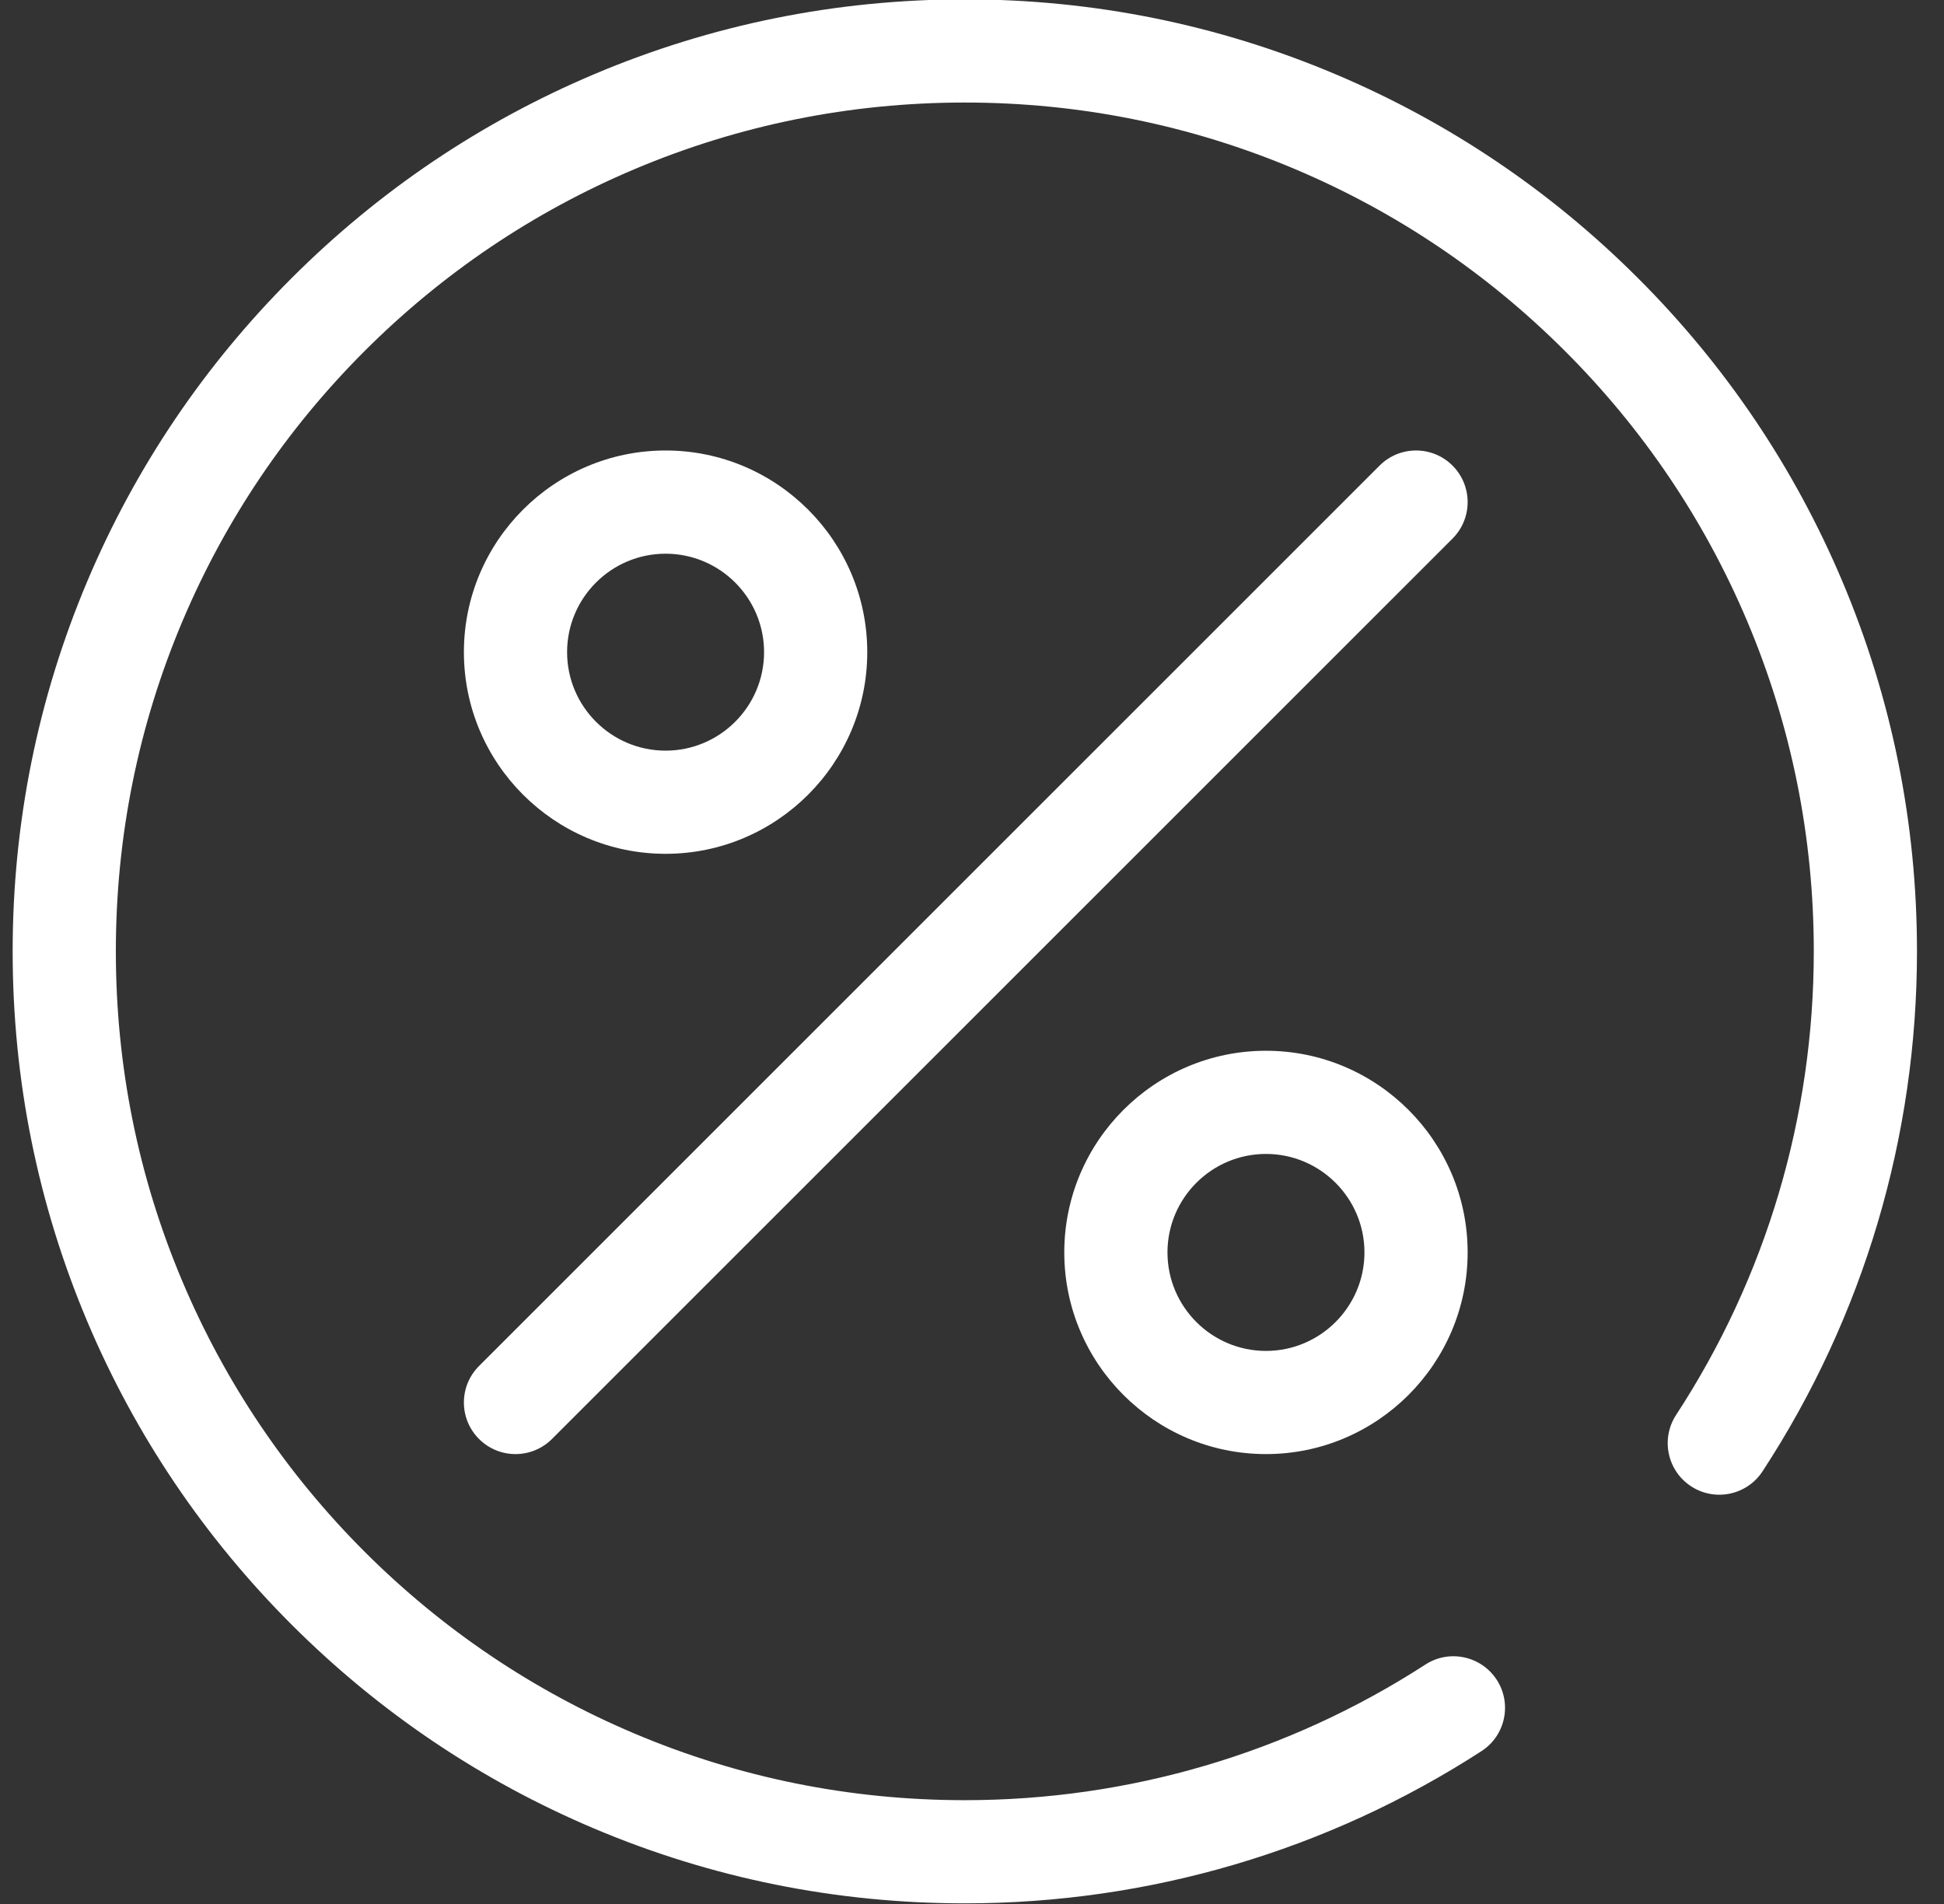 <svg width="49" height="48" viewBox="0 0 49 48" fill="none" xmlns="http://www.w3.org/2000/svg">
<rect x="0" y="0" width="49" height="48" fill="#333333" stroke="none"/>
<g clip-path="url(#clip0_177_8503)">
<path d="M12.993 36.658C12.661 36.658 12.328 36.531 12.074 36.277C11.566 35.769 11.566 34.946 12.074 34.438L34.773 11.738C35.281 11.23 36.105 11.23 36.612 11.738C37.12 12.246 37.12 13.07 36.612 13.578L13.913 36.277C13.659 36.531 13.326 36.658 12.993 36.658Z" fill="white"/>
<path d="M16.777 21.525C13.973 21.525 11.693 19.244 11.693 16.441C11.693 13.638 13.973 11.357 16.777 11.357C19.58 11.357 21.86 13.638 21.86 16.441C21.86 19.244 19.58 21.525 16.777 21.525ZM16.777 13.959C15.408 13.959 14.294 15.072 14.294 16.441C14.294 17.81 15.408 18.924 16.777 18.924C18.145 18.924 19.259 17.81 19.259 16.441C19.259 15.072 18.145 13.959 16.777 13.959Z" fill="white"/>
<path d="M31.91 36.658C29.106 36.658 26.826 34.377 26.826 31.574C26.826 28.771 29.106 26.49 31.91 26.49C34.713 26.49 36.993 28.771 36.993 31.574C36.993 34.377 34.713 36.658 31.91 36.658ZM31.91 29.091C30.541 29.091 29.427 30.205 29.427 31.574C29.427 32.943 30.541 34.057 31.91 34.057C33.278 34.057 34.392 32.943 34.392 31.574C34.392 30.205 33.278 29.091 31.91 29.091Z" fill="white"/>
<path d="M24.319 47.984C21.079 47.984 17.936 47.35 14.976 46.098C12.118 44.889 9.552 43.159 7.348 40.955C5.145 38.751 3.414 36.185 2.205 33.327C0.954 30.367 0.319 27.224 0.319 23.984C0.319 20.745 0.954 17.602 2.205 14.642C3.414 11.784 5.145 9.217 7.348 7.014C9.552 4.81 12.118 3.08 14.976 1.871C17.936 0.619 21.079 -0.016 24.319 -0.016C27.558 -0.016 30.701 0.619 33.661 1.871C36.519 3.08 39.086 4.81 41.289 7.014C43.493 9.217 45.223 11.784 46.432 14.642C47.684 17.602 48.319 20.745 48.319 23.984C48.319 28.661 46.973 33.194 44.426 37.093C44.033 37.694 43.227 37.863 42.626 37.471C42.024 37.078 41.855 36.272 42.248 35.67C44.518 32.196 45.718 28.154 45.718 23.984C45.718 21.095 45.152 18.293 44.037 15.655C42.959 13.107 41.416 10.819 39.45 8.853C37.485 6.887 35.196 5.344 32.648 4.266C30.01 3.151 27.208 2.585 24.319 2.585C21.429 2.585 18.627 3.151 15.99 4.266C13.442 5.344 11.153 6.887 9.187 8.853C7.222 10.819 5.679 13.107 4.601 15.655C3.485 18.293 2.92 21.095 2.92 23.984C2.92 26.874 3.485 29.676 4.601 32.313C5.679 34.861 7.222 37.15 9.187 39.116C11.153 41.081 13.442 42.624 15.99 43.702C18.627 44.818 21.429 45.383 24.319 45.383C28.457 45.383 32.471 44.201 35.928 41.964C36.531 41.573 37.336 41.746 37.727 42.349C38.117 42.952 37.944 43.757 37.341 44.147C33.462 46.657 28.959 47.984 24.319 47.984Z" fill="white"/>
</g>
<defs>
<clipPath id="clip0_177_8503">
<rect width="49" height="48" fill="white"/>
</clipPath>
</defs>
</svg>
